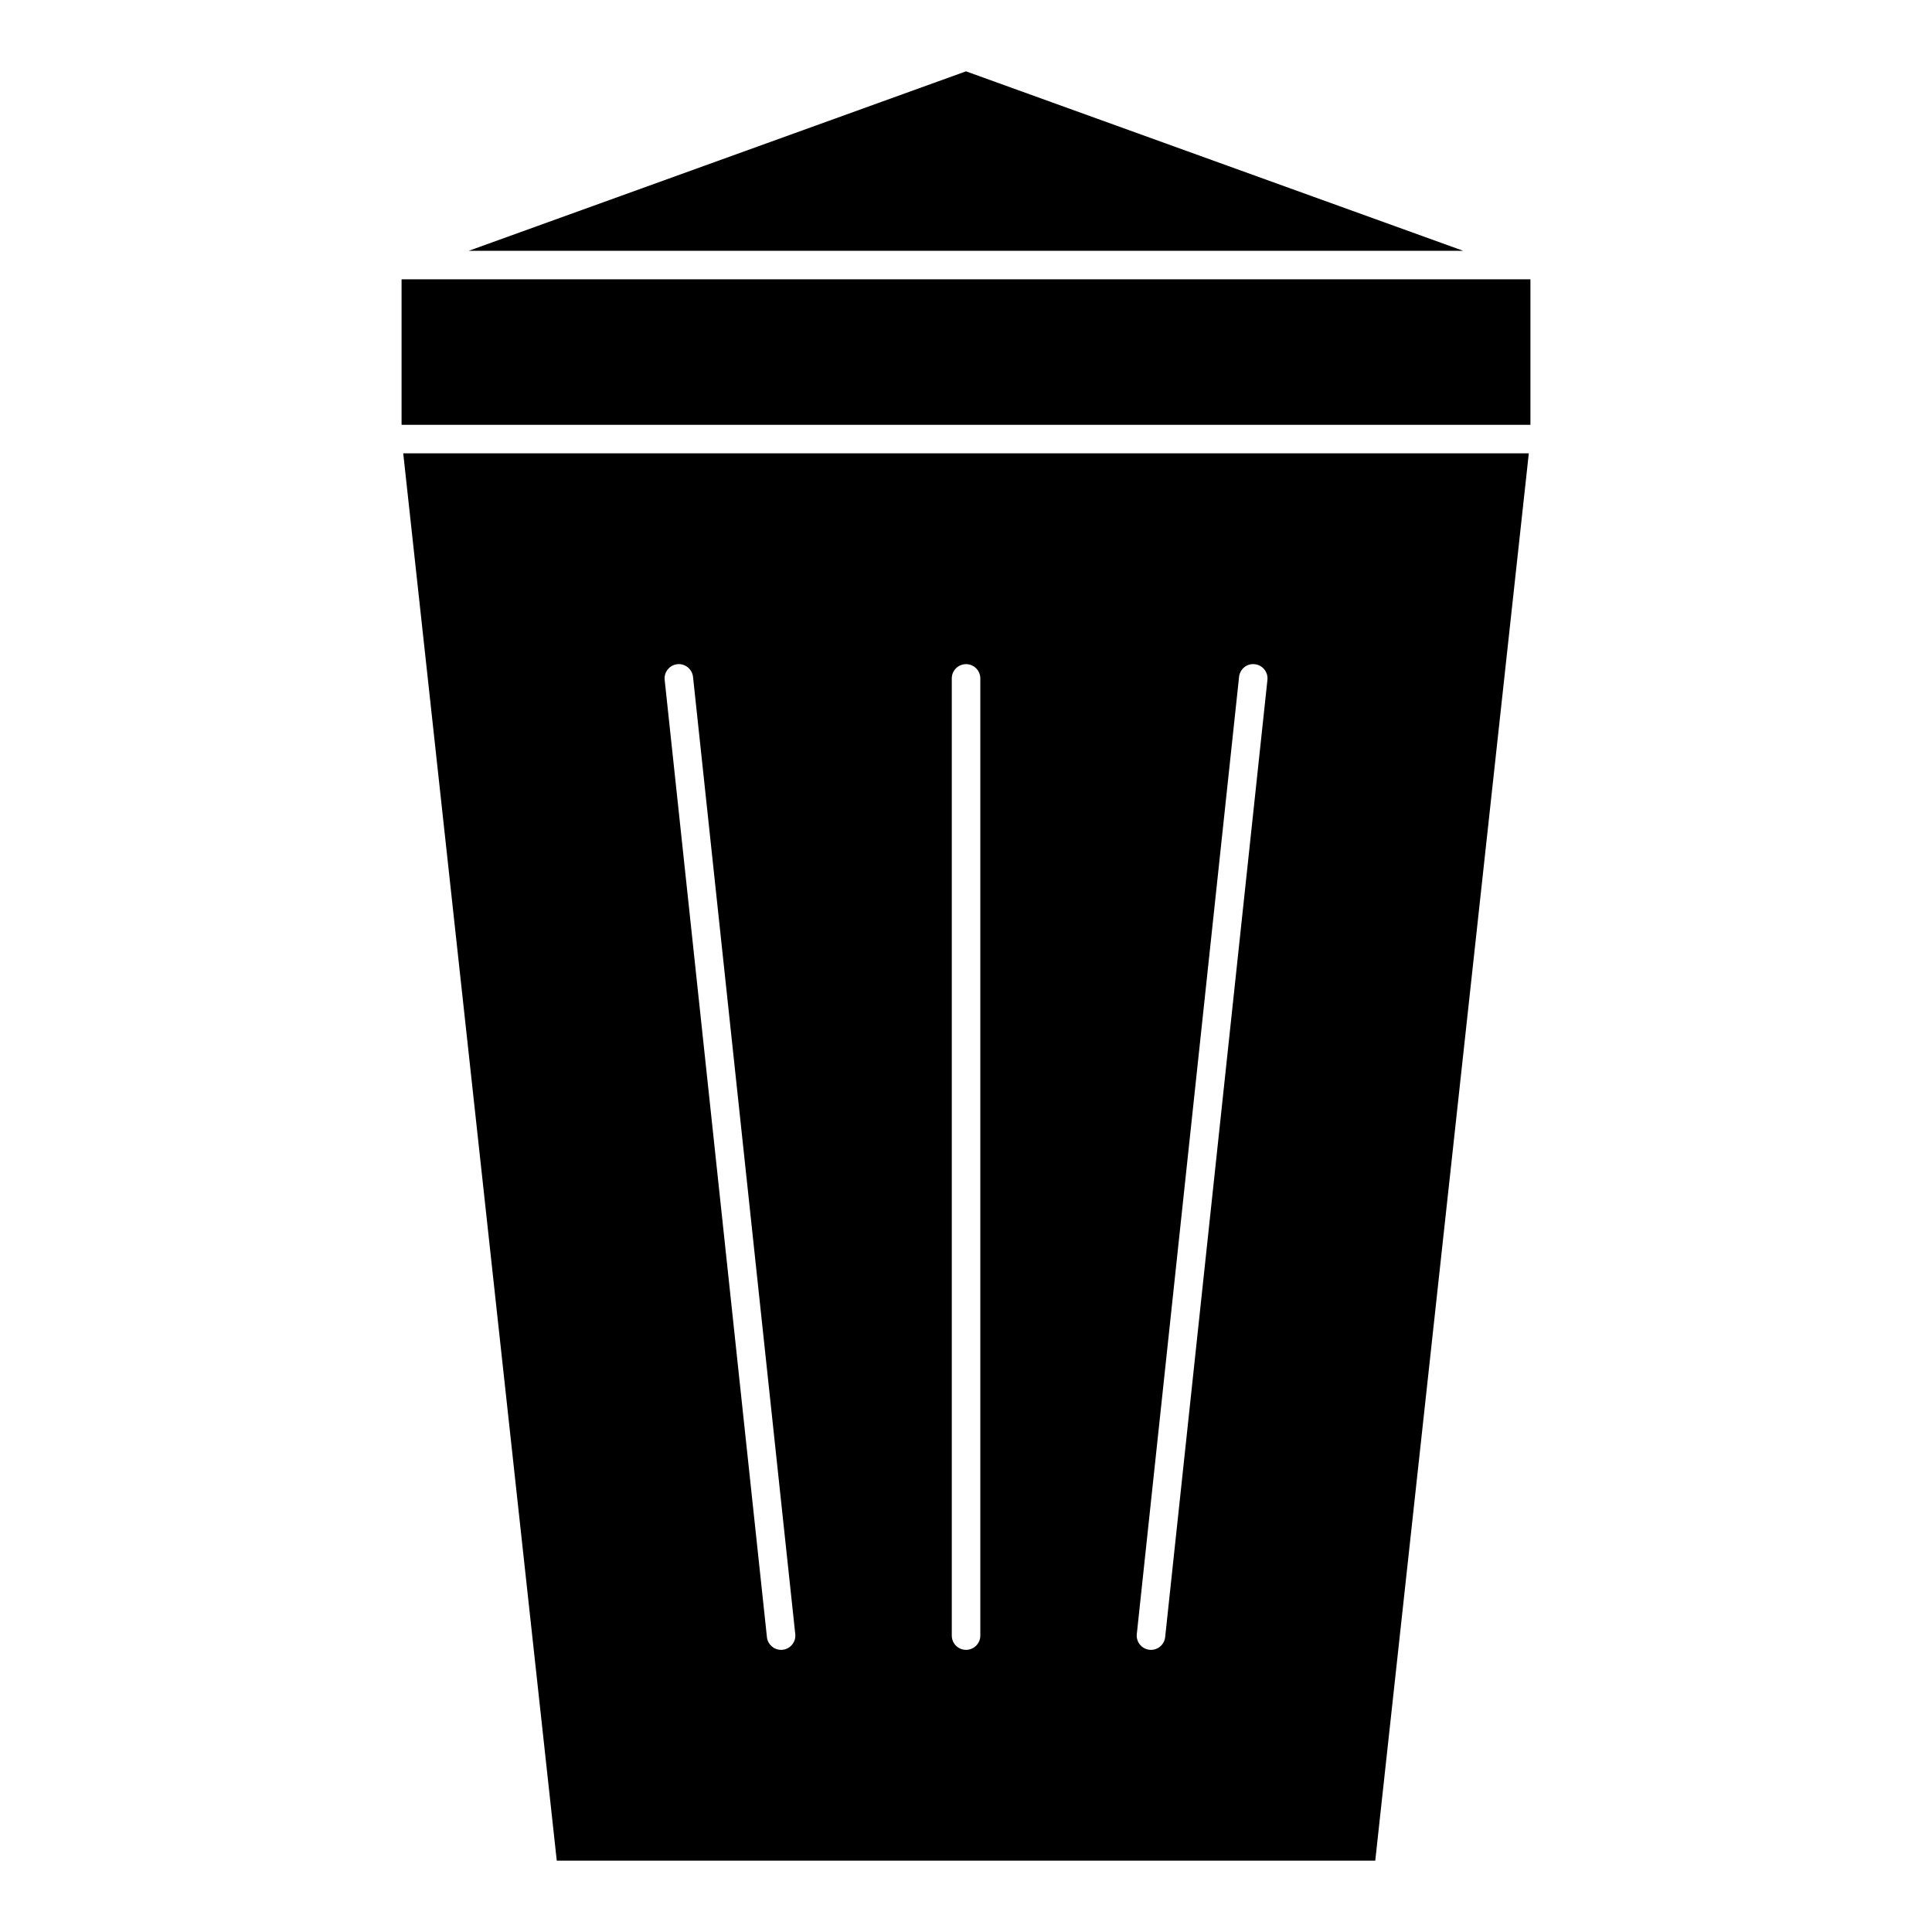 <?xml version="1.0" encoding="UTF-8"?>
<!-- Uploaded to: ICON Repo, www.svgrepo.com, Generator: ICON Repo Mixer Tools -->
<svg fill="#000000" width="800px" height="800px" version="1.1" viewBox="144 144 512 512" xmlns="http://www.w3.org/2000/svg">
 <g>
  <path d="m250.86 264.14 40.688 372.95h216.91l40.691-372.95zm100.54 317.07c-0.137 0.016-0.273 0.02-0.406 0.02-1.906 0-3.543-1.438-3.75-3.375l-27.098-253.68c-0.223-2.07 1.281-3.934 3.356-4.156 2.016-0.23 3.93 1.281 4.156 3.356l27.094 253.67c0.227 2.074-1.273 3.941-3.352 4.16zm52.395-3.758c0 2.086-1.699 3.777-3.785 3.777-2.086 0-3.777-1.691-3.777-3.777v-253.67c0-2.086 1.691-3.777 3.777-3.777 2.086 0 3.785 1.691 3.785 3.777zm48.984 0.402c-0.207 1.941-1.848 3.375-3.754 3.375-0.133 0-0.273-0.004-0.406-0.02-2.07-0.223-3.578-2.086-3.356-4.16l27.102-253.67c0.223-2.07 2.047-3.598 4.16-3.356 2.07 0.223 3.578 2.086 3.356 4.156z"/>
  <path d="m250.42 218.02h299.16v38.562h-299.16z"/>
  <path d="m531.75 210.46-131.75-47.555-131.76 47.555z"/>
 </g>
</svg>